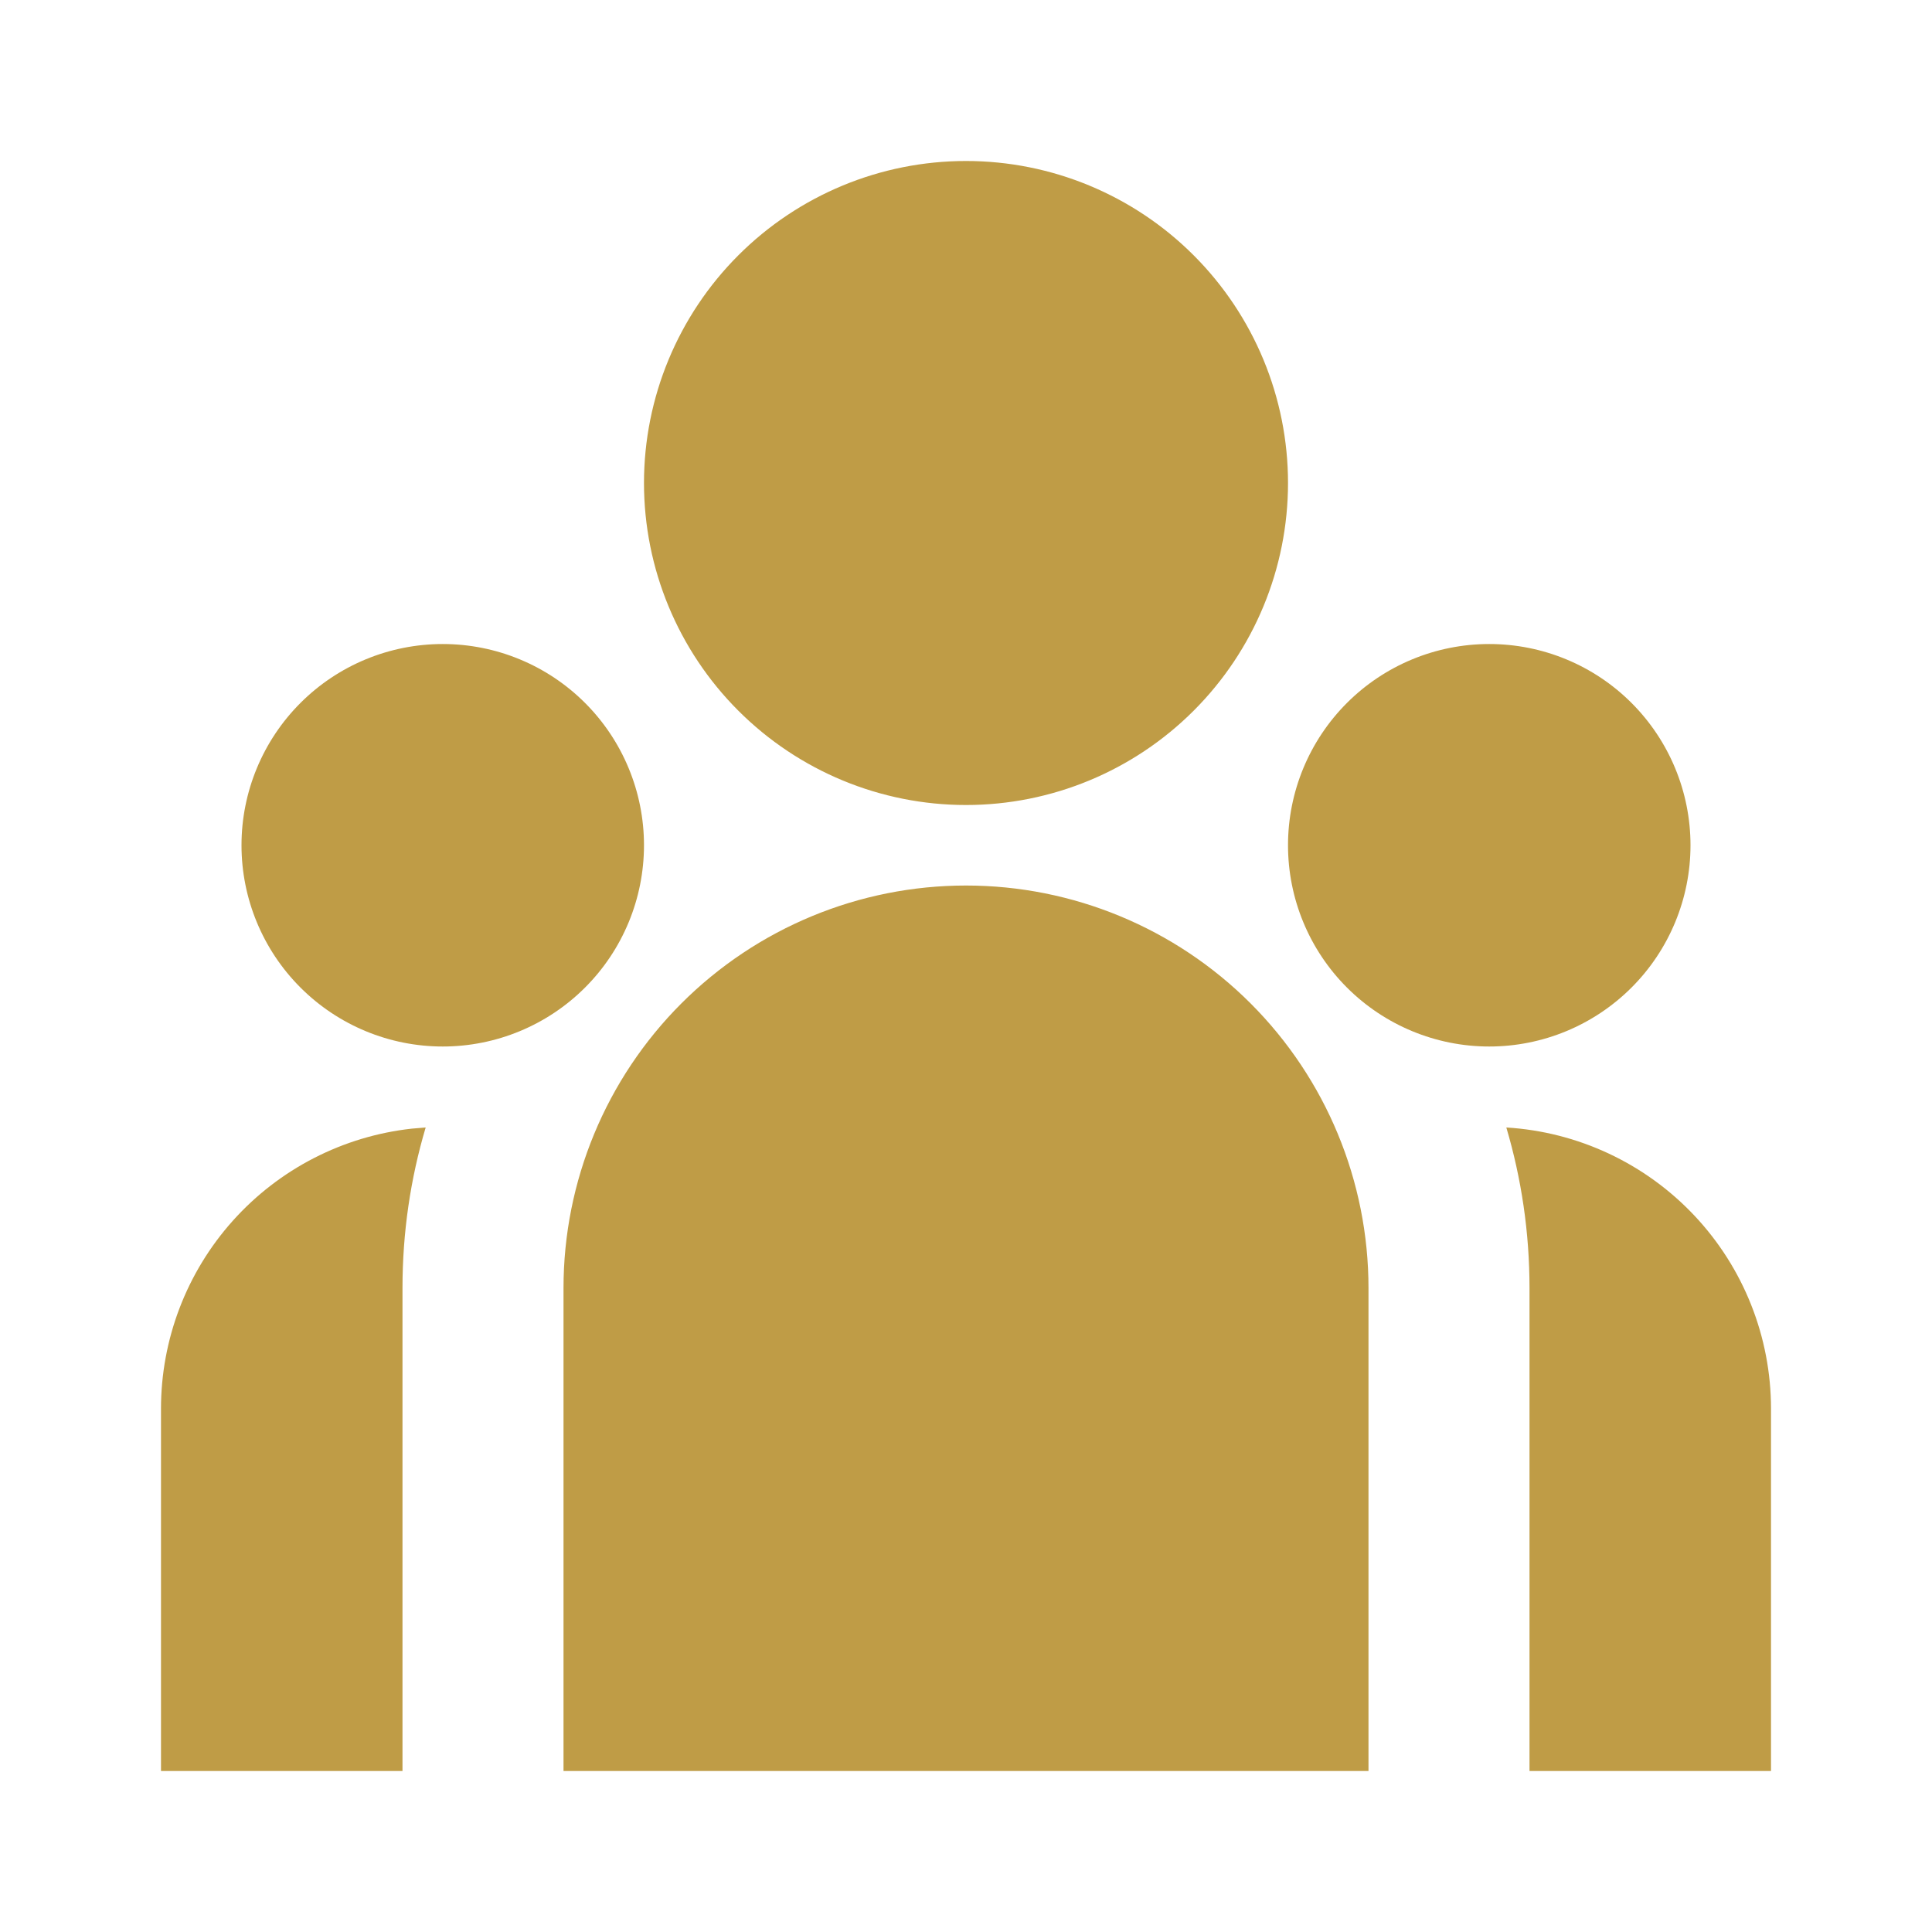 <svg width="58" height="58" viewBox="0 0 58 58" fill="none" xmlns="http://www.w3.org/2000/svg">
<path d="M29 24.167C31.564 24.167 34.023 23.148 35.835 21.335C37.648 19.523 38.667 17.064 38.667 14.5C38.667 11.936 37.648 9.478 35.835 7.665C34.023 5.852 31.564 4.833 29 4.833C26.436 4.833 23.977 5.852 22.165 7.665C20.352 9.478 19.333 11.936 19.333 14.5C19.333 17.064 20.352 19.523 22.165 21.335C23.977 23.148 26.436 24.167 29 24.167ZM13.292 31.417C14.894 31.417 16.431 30.78 17.564 29.647C18.697 28.514 19.333 26.977 19.333 25.375C19.333 23.773 18.697 22.236 17.564 21.103C16.431 19.97 14.894 19.334 13.292 19.334C11.689 19.334 10.153 19.97 9.02 21.103C7.887 22.236 7.25 23.773 7.25 25.375C7.25 26.977 7.887 28.514 9.02 29.647C10.153 30.78 11.689 31.417 13.292 31.417ZM50.75 25.375C50.75 26.977 50.113 28.514 48.98 29.647C47.847 30.78 46.311 31.417 44.708 31.417C43.106 31.417 41.569 30.78 40.436 29.647C39.303 28.514 38.667 26.977 38.667 25.375C38.667 23.773 39.303 22.236 40.436 21.103C41.569 19.97 43.106 19.334 44.708 19.334C46.311 19.334 47.847 19.97 48.98 21.103C50.113 22.236 50.75 23.773 50.75 25.375ZM29 26.584C32.205 26.584 35.278 27.857 37.544 30.123C39.81 32.389 41.083 35.462 41.083 38.667V53.167H16.917V38.667C16.917 35.462 18.19 32.389 20.456 30.123C22.722 27.857 25.795 26.584 29 26.584ZM12.083 38.667C12.083 36.992 12.325 35.375 12.779 33.848L12.368 33.882C10.297 34.109 8.383 35.093 6.992 36.645C5.601 38.197 4.833 40.208 4.833 42.292V53.167H12.083V38.667ZM53.167 53.167V42.292C53.167 40.137 52.345 38.063 50.868 36.494C49.391 34.925 47.371 33.978 45.221 33.848C45.673 35.375 45.917 36.992 45.917 38.667V53.167H53.167Z" fill="#BF9C46"/>
</svg>
